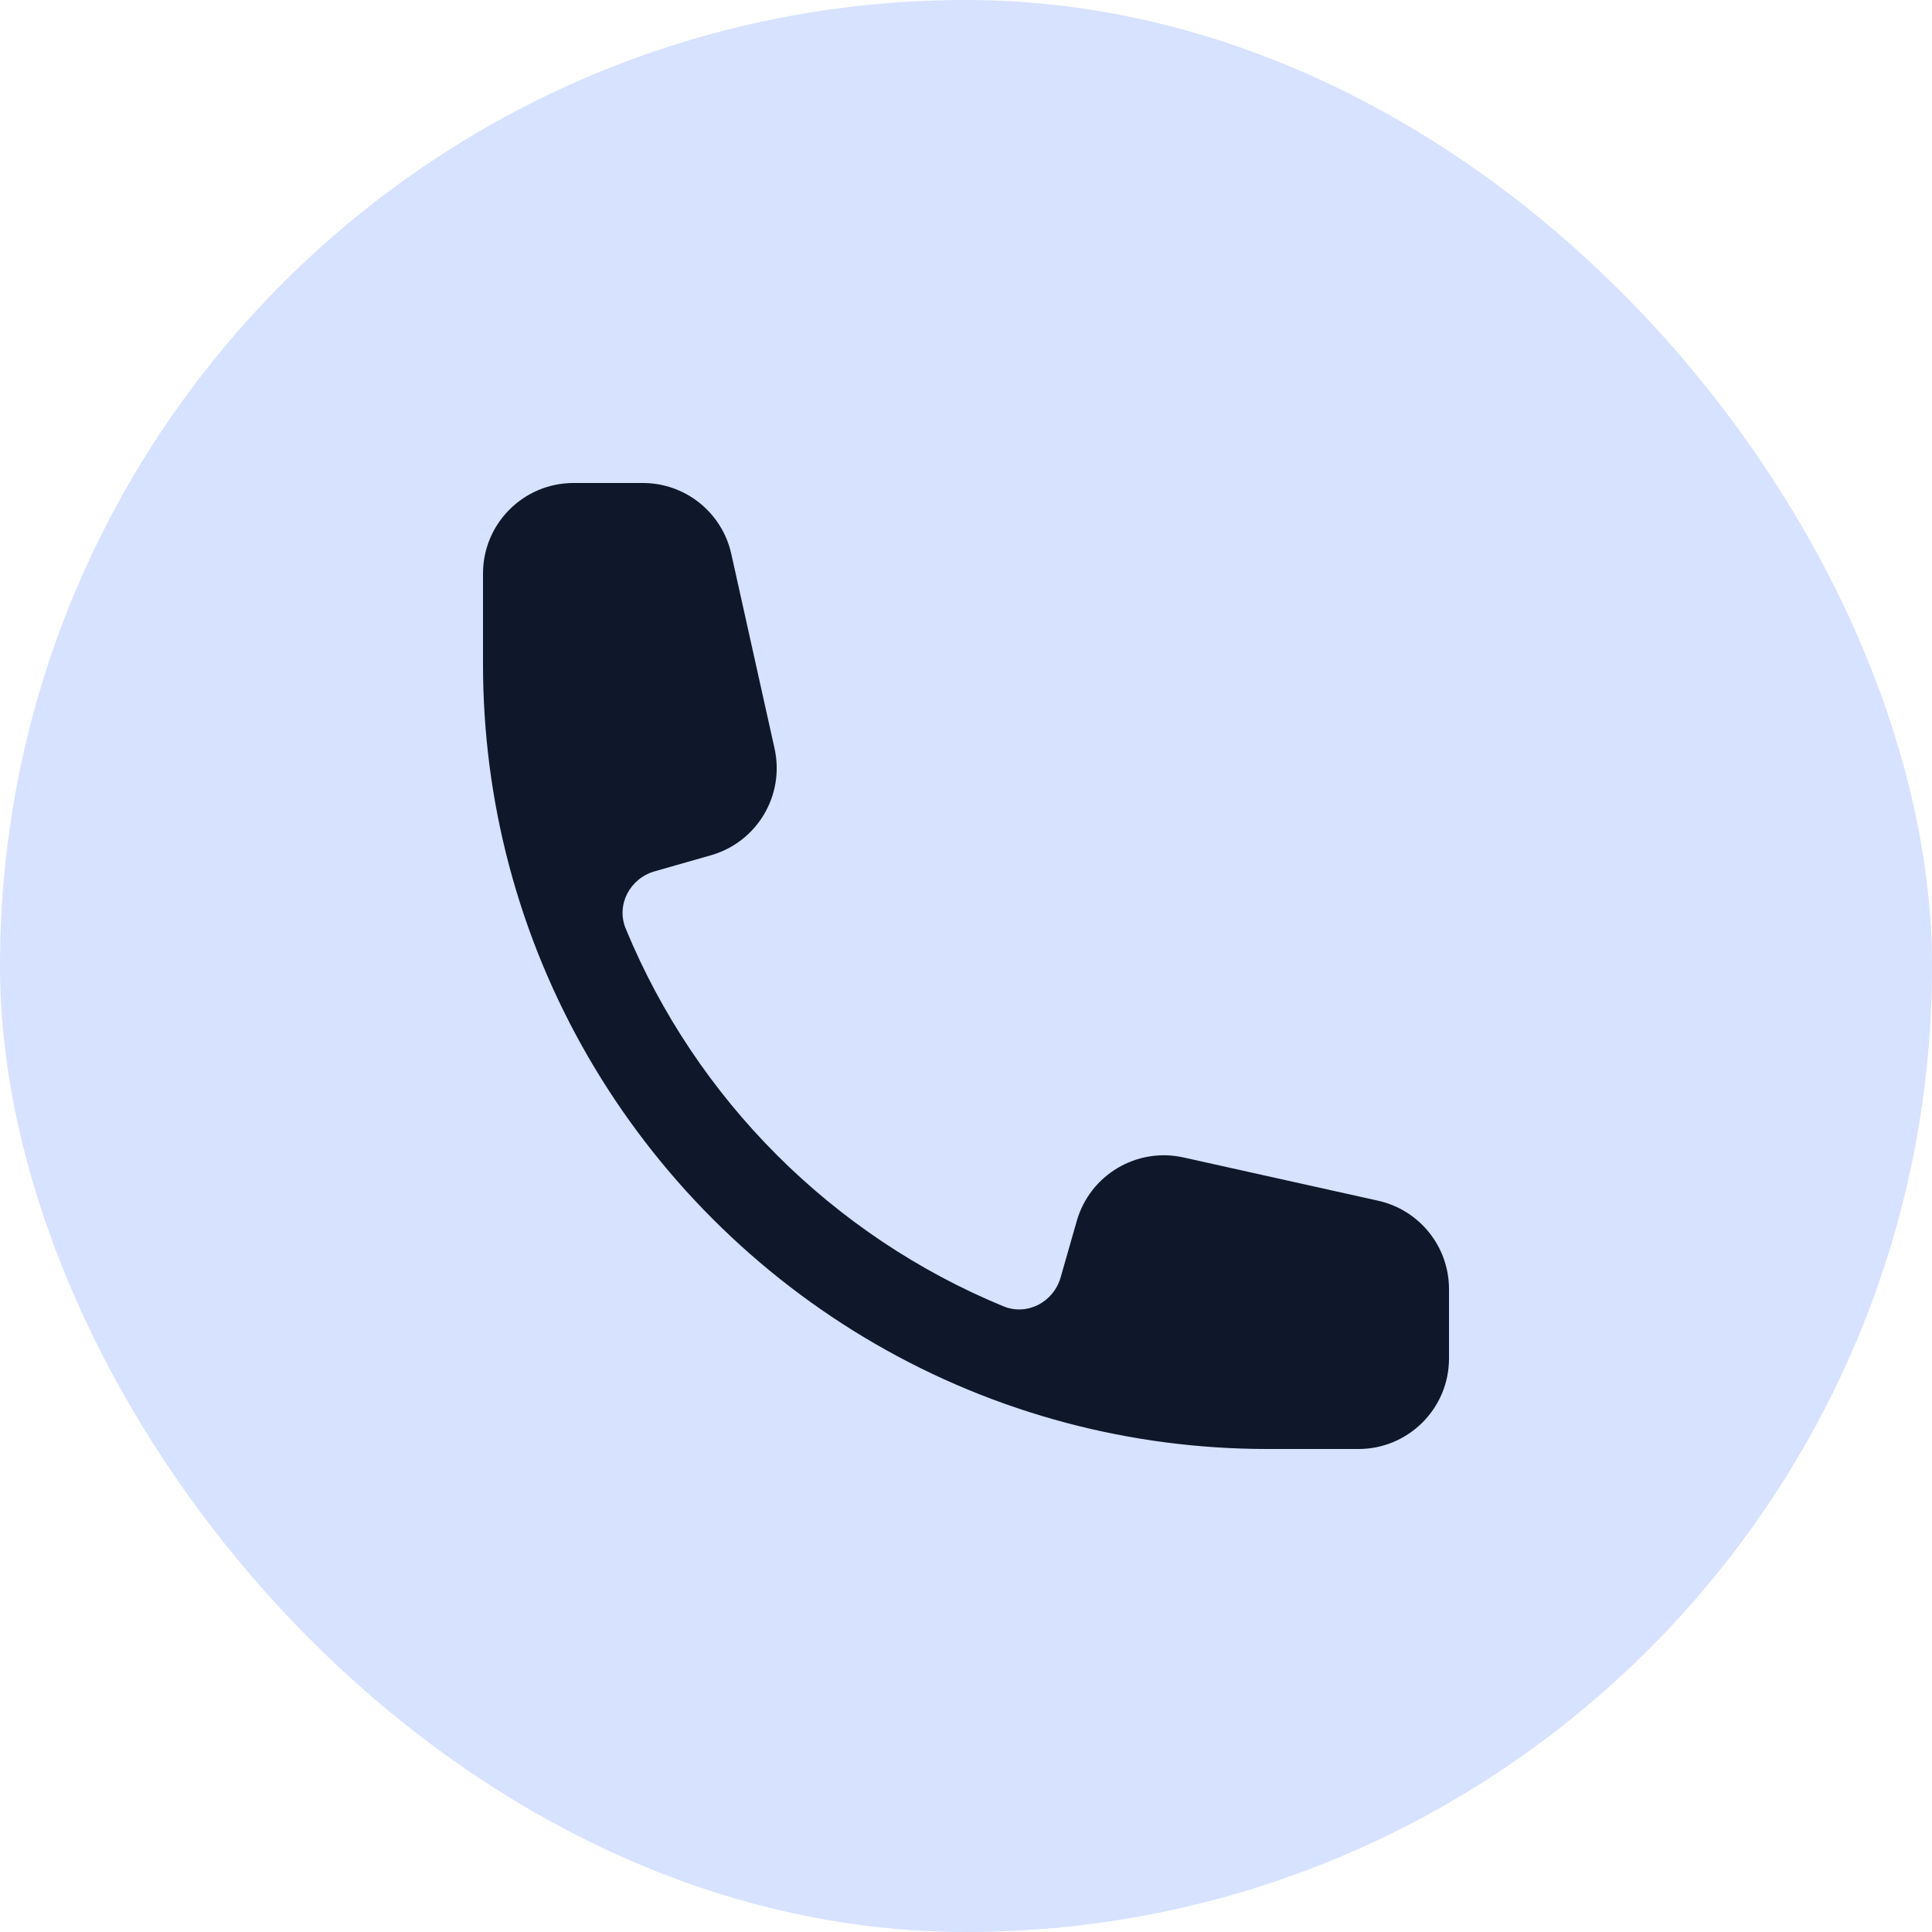 <svg width="64" height="64" viewBox="0 0 64 64" fill="none" xmlns="http://www.w3.org/2000/svg">
<rect width="64" height="64" rx="32" fill="#D6E2FF"/>
<path fill-rule="evenodd" clip-rule="evenodd" d="M16 19C16 17.343 17.343 16 19 16H21.297C22.703 16 23.92 16.977 24.225 18.349L25.658 24.795C26.002 26.345 25.08 27.894 23.553 28.331L21.688 28.863C20.866 29.098 20.402 29.973 20.728 30.763C23.06 36.417 27.582 40.94 33.237 43.272C34.027 43.598 34.902 43.134 35.136 42.312L35.669 40.447C36.106 38.92 37.655 37.998 39.205 38.342L45.651 39.775C47.023 40.08 48 41.297 48 42.703V45C48 46.657 46.657 48 45 48H42C39.703 48 37.473 47.702 35.349 47.141C26.333 44.762 19.238 37.667 16.859 28.651C16.298 26.527 16 24.297 16 22V19Z" fill="#0F172A"/>
</svg>
